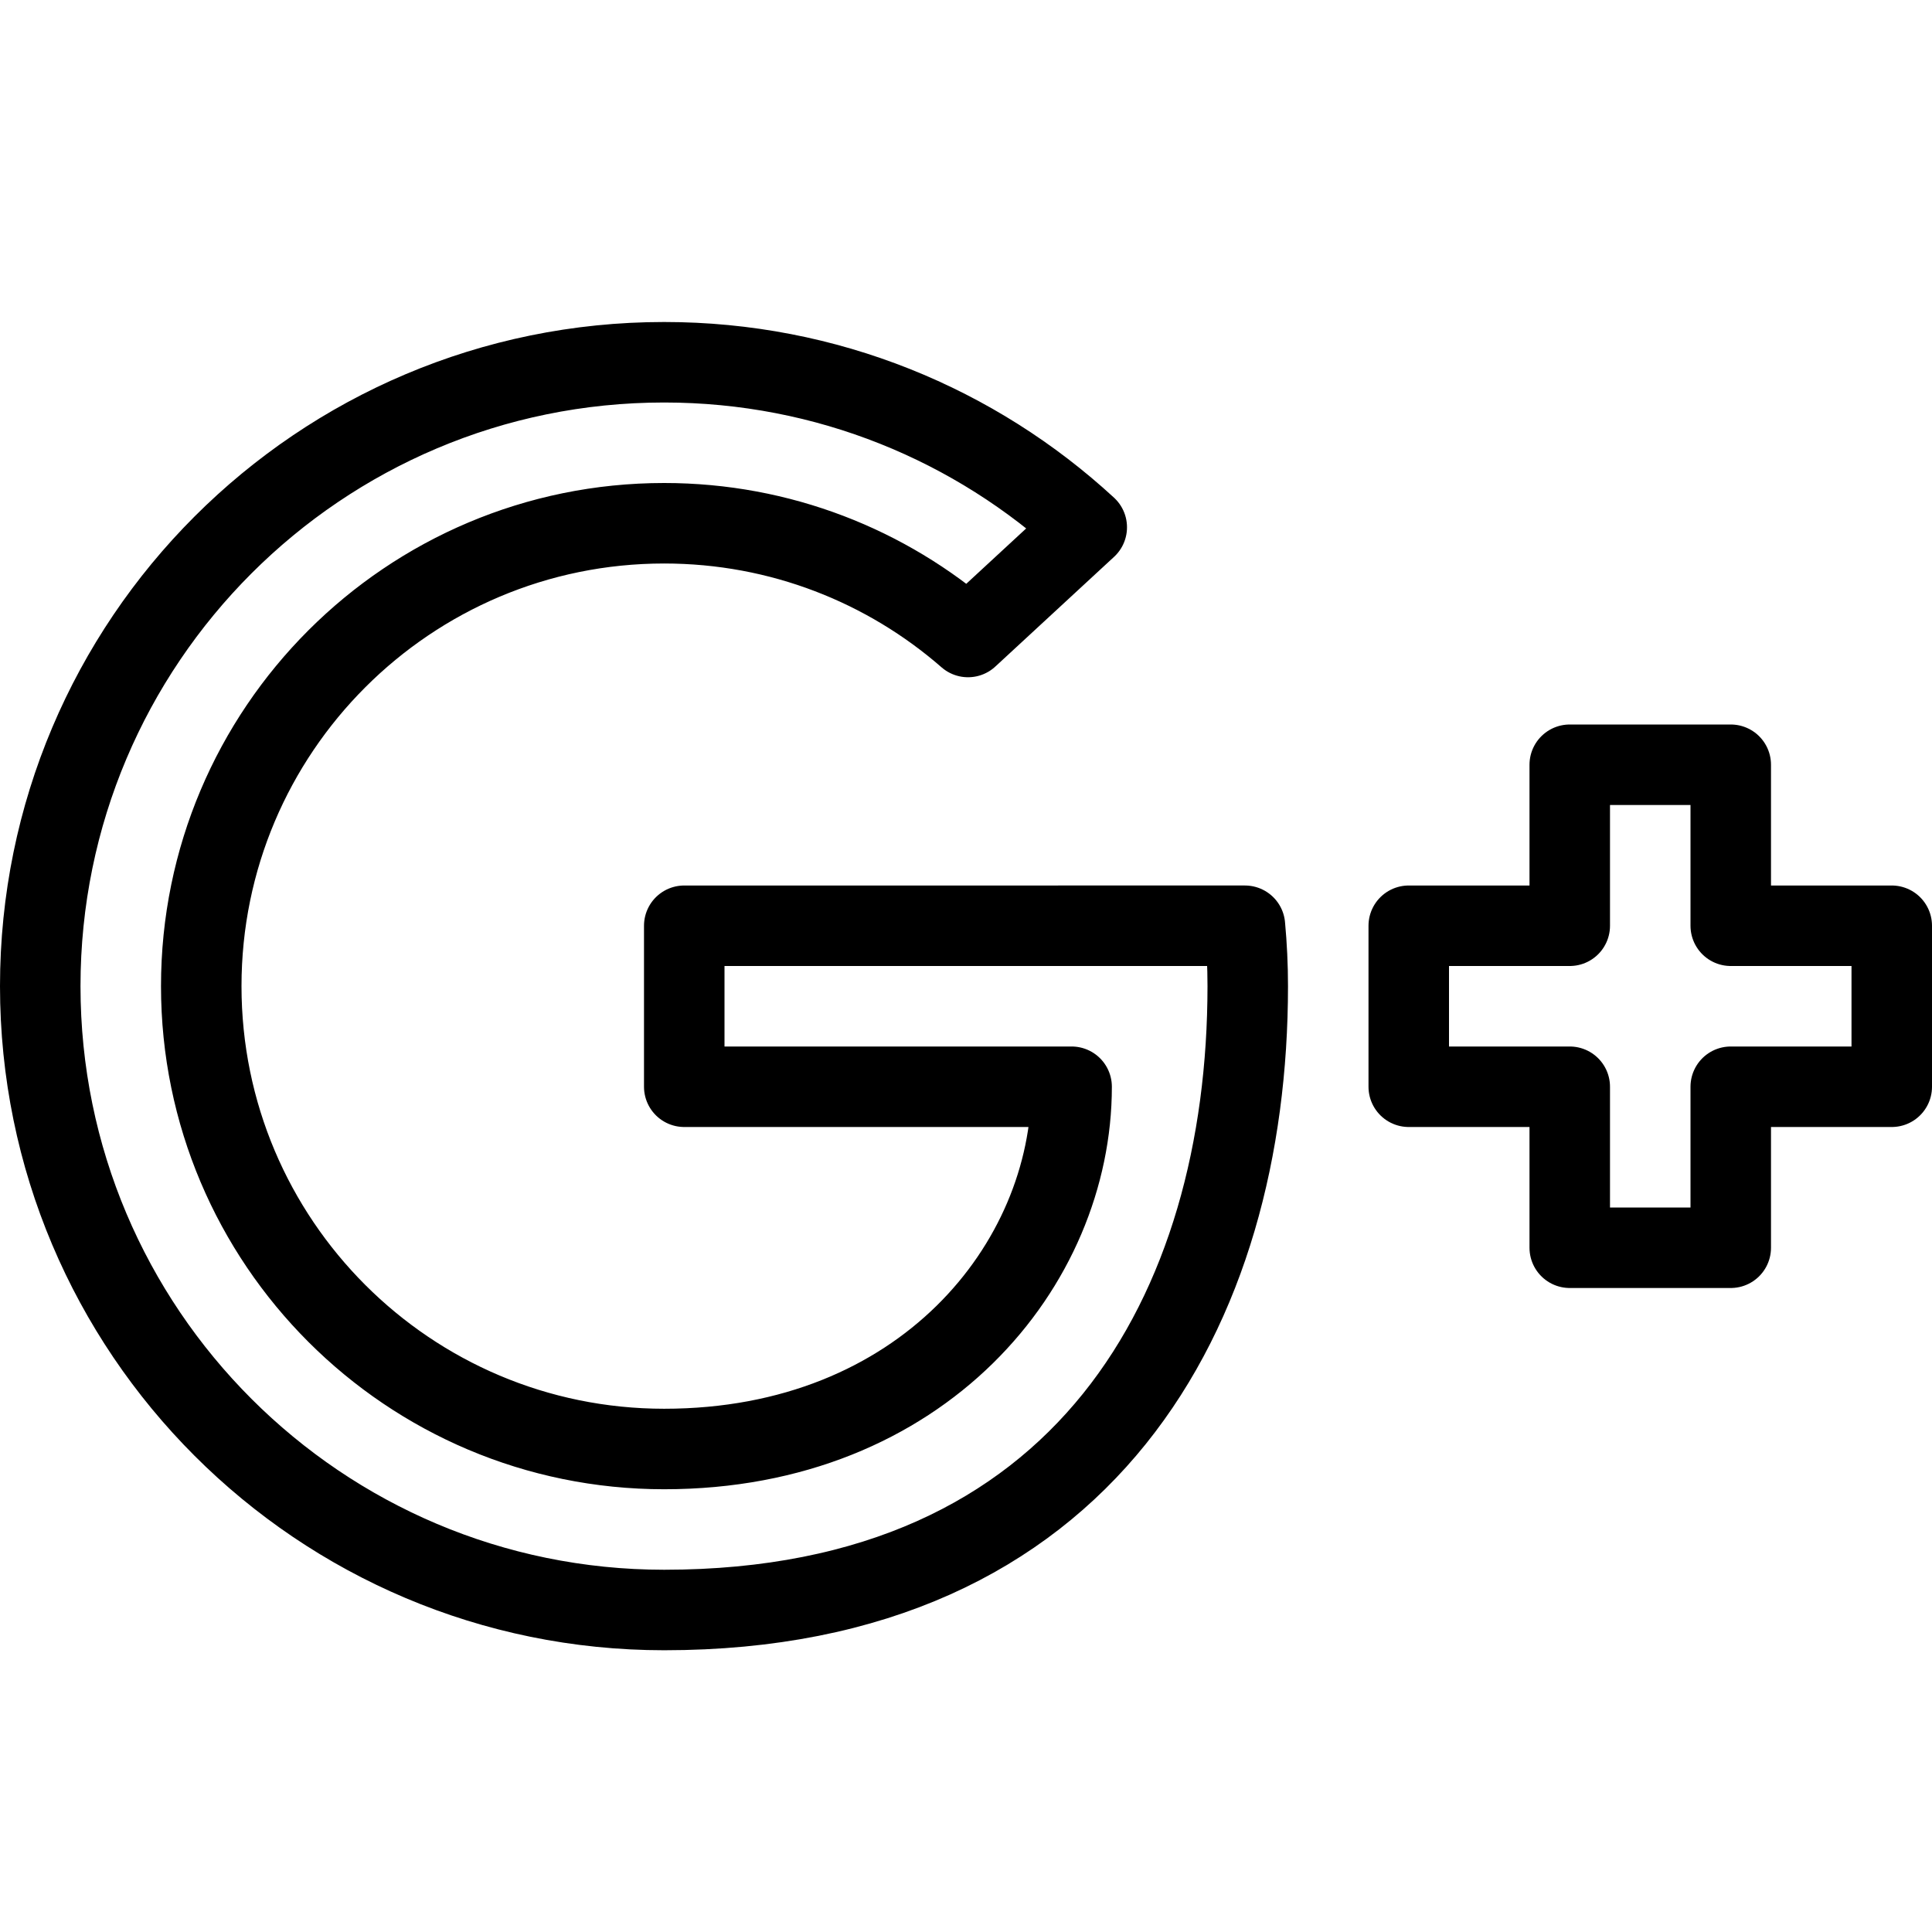 <?xml version="1.0" encoding="utf-8"?>
<!-- Generator: Adobe Illustrator 16.0.3, SVG Export Plug-In . SVG Version: 6.00 Build 0)  -->
<!DOCTYPE svg PUBLIC "-//W3C//DTD SVG 1.1//EN" "http://www.w3.org/Graphics/SVG/1.1/DTD/svg11.dtd">
<svg version="1.1" xmlns="http://www.w3.org/2000/svg" xmlns:xlink="http://www.w3.org/1999/xlink" x="0px" y="0px" width="24px"
	 height="24px" viewBox="0 0 24 24" enable-background="new 0 0 24 24" xml:space="preserve">
<g id="Outline_Icons">
	<g>
		<path fill="none" stroke="#000000" stroke-linecap="round" stroke-linejoin="round" stroke-miterlimit="10" d="M13.5,6.55
			C12.119,5.277,10.275,4.5,8.25,4.5c-4.28,0-7.75,3.47-7.75,7.75C0.5,16.531,3.97,20,8.25,20c5.25,0,7.25-3.75,7.25-7.75
			c0-0.252-0.012-0.502-0.035-0.75H8.5v2h4.812l0,0c0,2.209-1.854,4.5-5.062,4.5c-3.175,0-5.75-2.574-5.75-5.75S5.075,6.5,8.25,6.5
			c1.445,0,2.766,0.533,3.775,1.413L13.5,6.55z"/>
		<polygon fill="none" stroke="#000000" stroke-linecap="round" stroke-linejoin="round" stroke-miterlimit="10" points="23.5,11.5 
			21.5,11.5 21.5,9.5 19.5,9.5 19.5,11.5 17.5,11.5 17.5,13.5 19.5,13.5 19.5,15.5 21.5,15.5 21.5,13.5 23.5,13.5 		"/>
	</g>
</g>
<g id="Frames-24px">
	<rect fill="none" width="24" height="24"/>
</g>
</svg>
